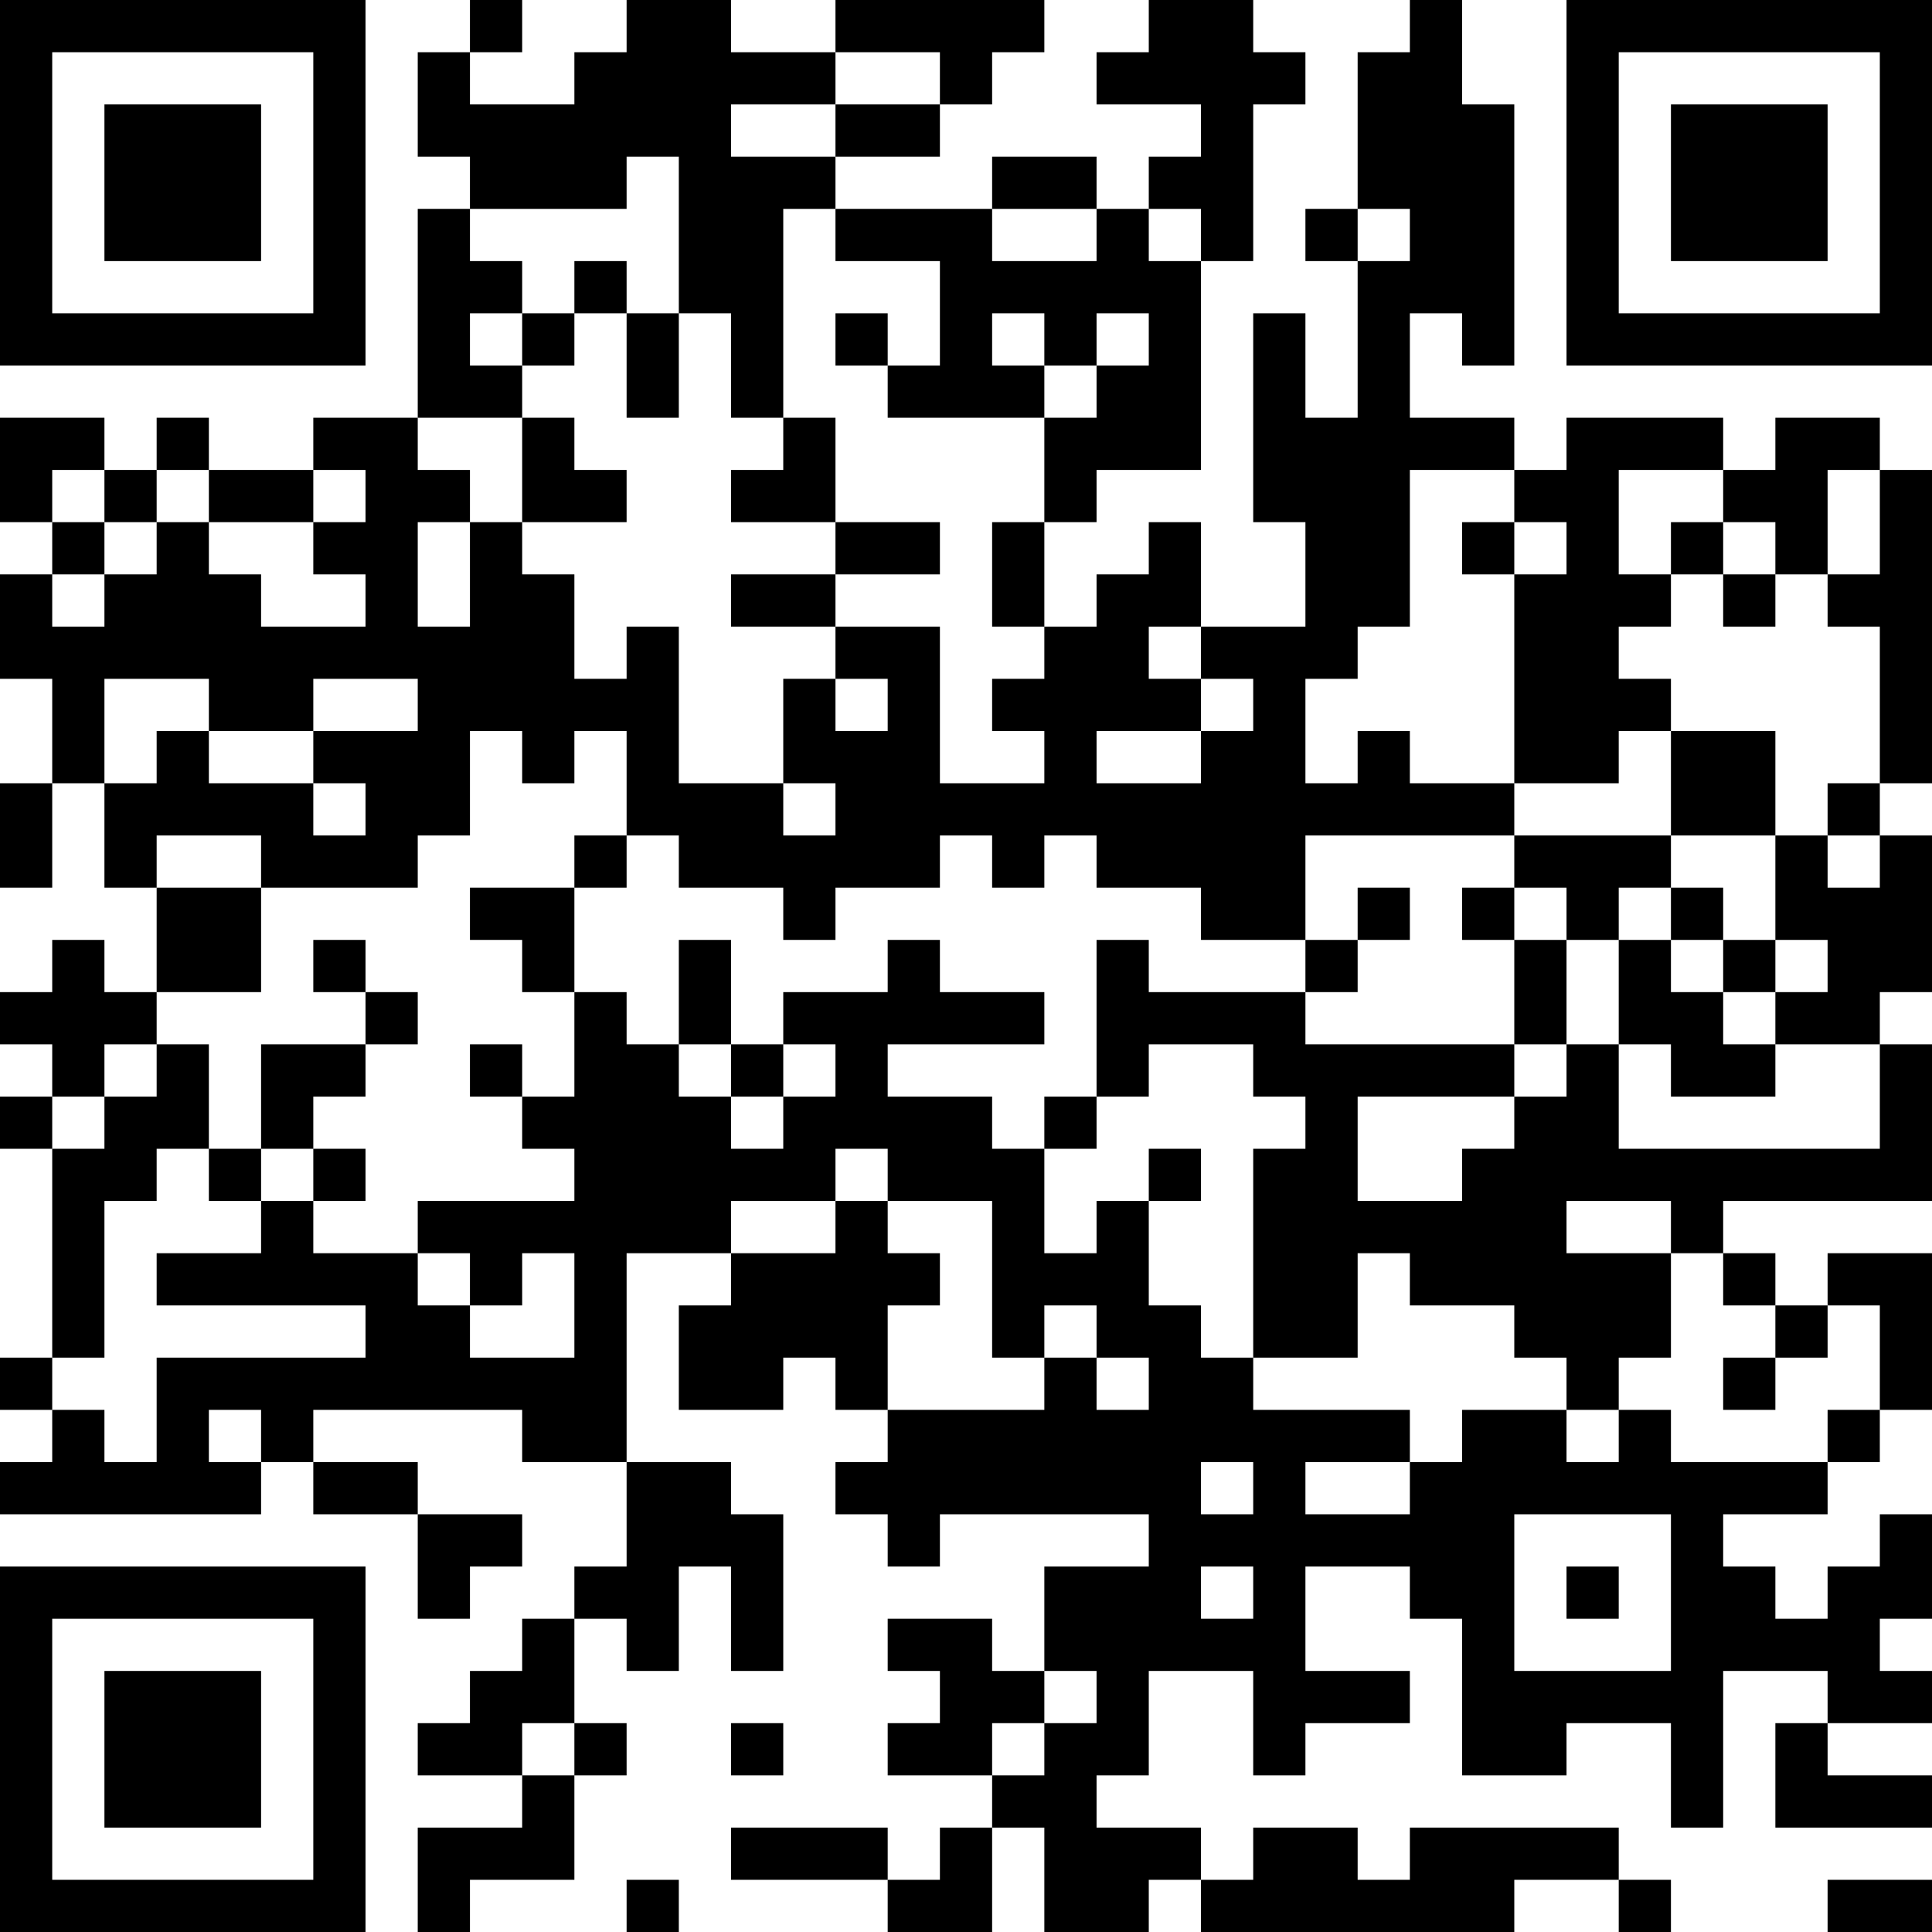 <?xml version="1.0" encoding="UTF-8"?>
<svg xmlns="http://www.w3.org/2000/svg" version="1.1" width="400" height="400" viewBox="0 0 400 400"><rect x="0" y="0" width="400" height="400" fill="#ffffff"/><g transform="scale(10.811)"><g transform="translate(0,0)"><path fill-rule="evenodd" d="M9 0L9 1L8 1L8 3L9 3L9 4L8 4L8 8L6 8L6 9L4 9L4 8L3 8L3 9L2 9L2 8L0 8L0 10L1 10L1 11L0 11L0 13L1 13L1 15L0 15L0 17L1 17L1 15L2 15L2 17L3 17L3 19L2 19L2 18L1 18L1 19L0 19L0 20L1 20L1 21L0 21L0 22L1 22L1 26L0 26L0 27L1 27L1 28L0 28L0 29L5 29L5 28L6 28L6 29L8 29L8 31L9 31L9 30L10 30L10 29L8 29L8 28L6 28L6 27L10 27L10 28L12 28L12 30L11 30L11 31L10 31L10 32L9 32L9 33L8 33L8 34L10 34L10 35L8 35L8 37L9 37L9 36L11 36L11 34L12 34L12 33L11 33L11 31L12 31L12 32L13 32L13 30L14 30L14 32L15 32L15 29L14 29L14 28L12 28L12 24L14 24L14 25L13 25L13 27L15 27L15 26L16 26L16 27L17 27L17 28L16 28L16 29L17 29L17 30L18 30L18 29L22 29L22 30L20 30L20 32L19 32L19 31L17 31L17 32L18 32L18 33L17 33L17 34L19 34L19 35L18 35L18 36L17 36L17 35L14 35L14 36L17 36L17 37L19 37L19 35L20 35L20 37L22 37L22 36L23 36L23 37L29 37L29 36L31 36L31 37L32 37L32 36L31 36L31 35L27 35L27 36L26 36L26 35L24 35L24 36L23 36L23 35L21 35L21 34L22 34L22 32L24 32L24 34L25 34L25 33L27 33L27 32L25 32L25 30L27 30L27 31L28 31L28 34L30 34L30 33L32 33L32 35L33 35L33 32L35 32L35 33L34 33L34 35L37 35L37 34L35 34L35 33L37 33L37 32L36 32L36 31L37 31L37 29L36 29L36 30L35 30L35 31L34 31L34 30L33 30L33 29L35 29L35 28L36 28L36 27L37 27L37 24L35 24L35 25L34 25L34 24L33 24L33 23L37 23L37 20L36 20L36 19L37 19L37 16L36 16L36 15L37 15L37 9L36 9L36 8L34 8L34 9L33 9L33 8L30 8L30 9L29 9L29 8L27 8L27 6L28 6L28 7L29 7L29 2L28 2L28 0L27 0L27 1L26 1L26 4L25 4L25 5L26 5L26 8L25 8L25 6L24 6L24 10L25 10L25 12L23 12L23 10L22 10L22 11L21 11L21 12L20 12L20 10L21 10L21 9L23 9L23 5L24 5L24 2L25 2L25 1L24 1L24 0L22 0L22 1L21 1L21 2L23 2L23 3L22 3L22 4L21 4L21 3L19 3L19 4L16 4L16 3L18 3L18 2L19 2L19 1L20 1L20 0L16 0L16 1L14 1L14 0L12 0L12 1L11 1L11 2L9 2L9 1L10 1L10 0ZM16 1L16 2L14 2L14 3L16 3L16 2L18 2L18 1ZM12 3L12 4L9 4L9 5L10 5L10 6L9 6L9 7L10 7L10 8L8 8L8 9L9 9L9 10L8 10L8 12L9 12L9 10L10 10L10 11L11 11L11 13L12 13L12 12L13 12L13 15L15 15L15 16L16 16L16 15L15 15L15 13L16 13L16 14L17 14L17 13L16 13L16 12L18 12L18 15L20 15L20 14L19 14L19 13L20 13L20 12L19 12L19 10L20 10L20 8L21 8L21 7L22 7L22 6L21 6L21 7L20 7L20 6L19 6L19 7L20 7L20 8L17 8L17 7L18 7L18 5L16 5L16 4L15 4L15 8L14 8L14 6L13 6L13 3ZM19 4L19 5L21 5L21 4ZM22 4L22 5L23 5L23 4ZM26 4L26 5L27 5L27 4ZM11 5L11 6L10 6L10 7L11 7L11 6L12 6L12 8L13 8L13 6L12 6L12 5ZM16 6L16 7L17 7L17 6ZM10 8L10 10L12 10L12 9L11 9L11 8ZM15 8L15 9L14 9L14 10L16 10L16 11L14 11L14 12L16 12L16 11L18 11L18 10L16 10L16 8ZM1 9L1 10L2 10L2 11L1 11L1 12L2 12L2 11L3 11L3 10L4 10L4 11L5 11L5 12L7 12L7 11L6 11L6 10L7 10L7 9L6 9L6 10L4 10L4 9L3 9L3 10L2 10L2 9ZM27 9L27 12L26 12L26 13L25 13L25 15L26 15L26 14L27 14L27 15L29 15L29 16L25 16L25 18L23 18L23 17L21 17L21 16L20 16L20 17L19 17L19 16L18 16L18 17L16 17L16 18L15 18L15 17L13 17L13 16L12 16L12 14L11 14L11 15L10 15L10 14L9 14L9 16L8 16L8 17L5 17L5 16L3 16L3 17L5 17L5 19L3 19L3 20L2 20L2 21L1 21L1 22L2 22L2 21L3 21L3 20L4 20L4 22L3 22L3 23L2 23L2 26L1 26L1 27L2 27L2 28L3 28L3 26L7 26L7 25L3 25L3 24L5 24L5 23L6 23L6 24L8 24L8 25L9 25L9 26L11 26L11 24L10 24L10 25L9 25L9 24L8 24L8 23L11 23L11 22L10 22L10 21L11 21L11 19L12 19L12 20L13 20L13 21L14 21L14 22L15 22L15 21L16 21L16 20L15 20L15 19L17 19L17 18L18 18L18 19L20 19L20 20L17 20L17 21L19 21L19 22L20 22L20 24L21 24L21 23L22 23L22 25L23 25L23 26L24 26L24 27L27 27L27 28L25 28L25 29L27 29L27 28L28 28L28 27L30 27L30 28L31 28L31 27L32 27L32 28L35 28L35 27L36 27L36 25L35 25L35 26L34 26L34 25L33 25L33 24L32 24L32 23L30 23L30 24L32 24L32 26L31 26L31 27L30 27L30 26L29 26L29 25L27 25L27 24L26 24L26 26L24 26L24 22L25 22L25 21L24 21L24 20L22 20L22 21L21 21L21 18L22 18L22 19L25 19L25 20L29 20L29 21L26 21L26 23L28 23L28 22L29 22L29 21L30 21L30 20L31 20L31 22L36 22L36 20L34 20L34 19L35 19L35 18L34 18L34 16L35 16L35 17L36 17L36 16L35 16L35 15L36 15L36 12L35 12L35 11L36 11L36 9L35 9L35 11L34 11L34 10L33 10L33 9L31 9L31 11L32 11L32 12L31 12L31 13L32 13L32 14L31 14L31 15L29 15L29 11L30 11L30 10L29 10L29 9ZM28 10L28 11L29 11L29 10ZM32 10L32 11L33 11L33 12L34 12L34 11L33 11L33 10ZM22 12L22 13L23 13L23 14L21 14L21 15L23 15L23 14L24 14L24 13L23 13L23 12ZM2 13L2 15L3 15L3 14L4 14L4 15L6 15L6 16L7 16L7 15L6 15L6 14L8 14L8 13L6 13L6 14L4 14L4 13ZM32 14L32 16L29 16L29 17L28 17L28 18L29 18L29 20L30 20L30 18L31 18L31 20L32 20L32 21L34 21L34 20L33 20L33 19L34 19L34 18L33 18L33 17L32 17L32 16L34 16L34 14ZM11 16L11 17L9 17L9 18L10 18L10 19L11 19L11 17L12 17L12 16ZM26 17L26 18L25 18L25 19L26 19L26 18L27 18L27 17ZM29 17L29 18L30 18L30 17ZM31 17L31 18L32 18L32 19L33 19L33 18L32 18L32 17ZM6 18L6 19L7 19L7 20L5 20L5 22L4 22L4 23L5 23L5 22L6 22L6 23L7 23L7 22L6 22L6 21L7 21L7 20L8 20L8 19L7 19L7 18ZM13 18L13 20L14 20L14 21L15 21L15 20L14 20L14 18ZM9 20L9 21L10 21L10 20ZM20 21L20 22L21 22L21 21ZM16 22L16 23L14 23L14 24L16 24L16 23L17 23L17 24L18 24L18 25L17 25L17 27L20 27L20 26L21 26L21 27L22 27L22 26L21 26L21 25L20 25L20 26L19 26L19 23L17 23L17 22ZM22 22L22 23L23 23L23 22ZM33 26L33 27L34 27L34 26ZM4 27L4 28L5 28L5 27ZM23 28L23 29L24 29L24 28ZM29 29L29 32L32 32L32 29ZM23 30L23 31L24 31L24 30ZM30 30L30 31L31 31L31 30ZM20 32L20 33L19 33L19 34L20 34L20 33L21 33L21 32ZM10 33L10 34L11 34L11 33ZM14 33L14 34L15 34L15 33ZM12 36L12 37L13 37L13 36ZM35 36L35 37L37 37L37 36ZM0 0L0 7L7 7L7 0ZM1 1L1 6L6 6L6 1ZM2 2L2 5L5 5L5 2ZM30 0L30 7L37 7L37 0ZM31 1L31 6L36 6L36 1ZM32 2L32 5L35 5L35 2ZM0 30L0 37L7 37L7 30ZM1 31L1 36L6 36L6 31ZM2 32L2 35L5 35L5 32Z" fill="#000000"/></g></g></svg>
